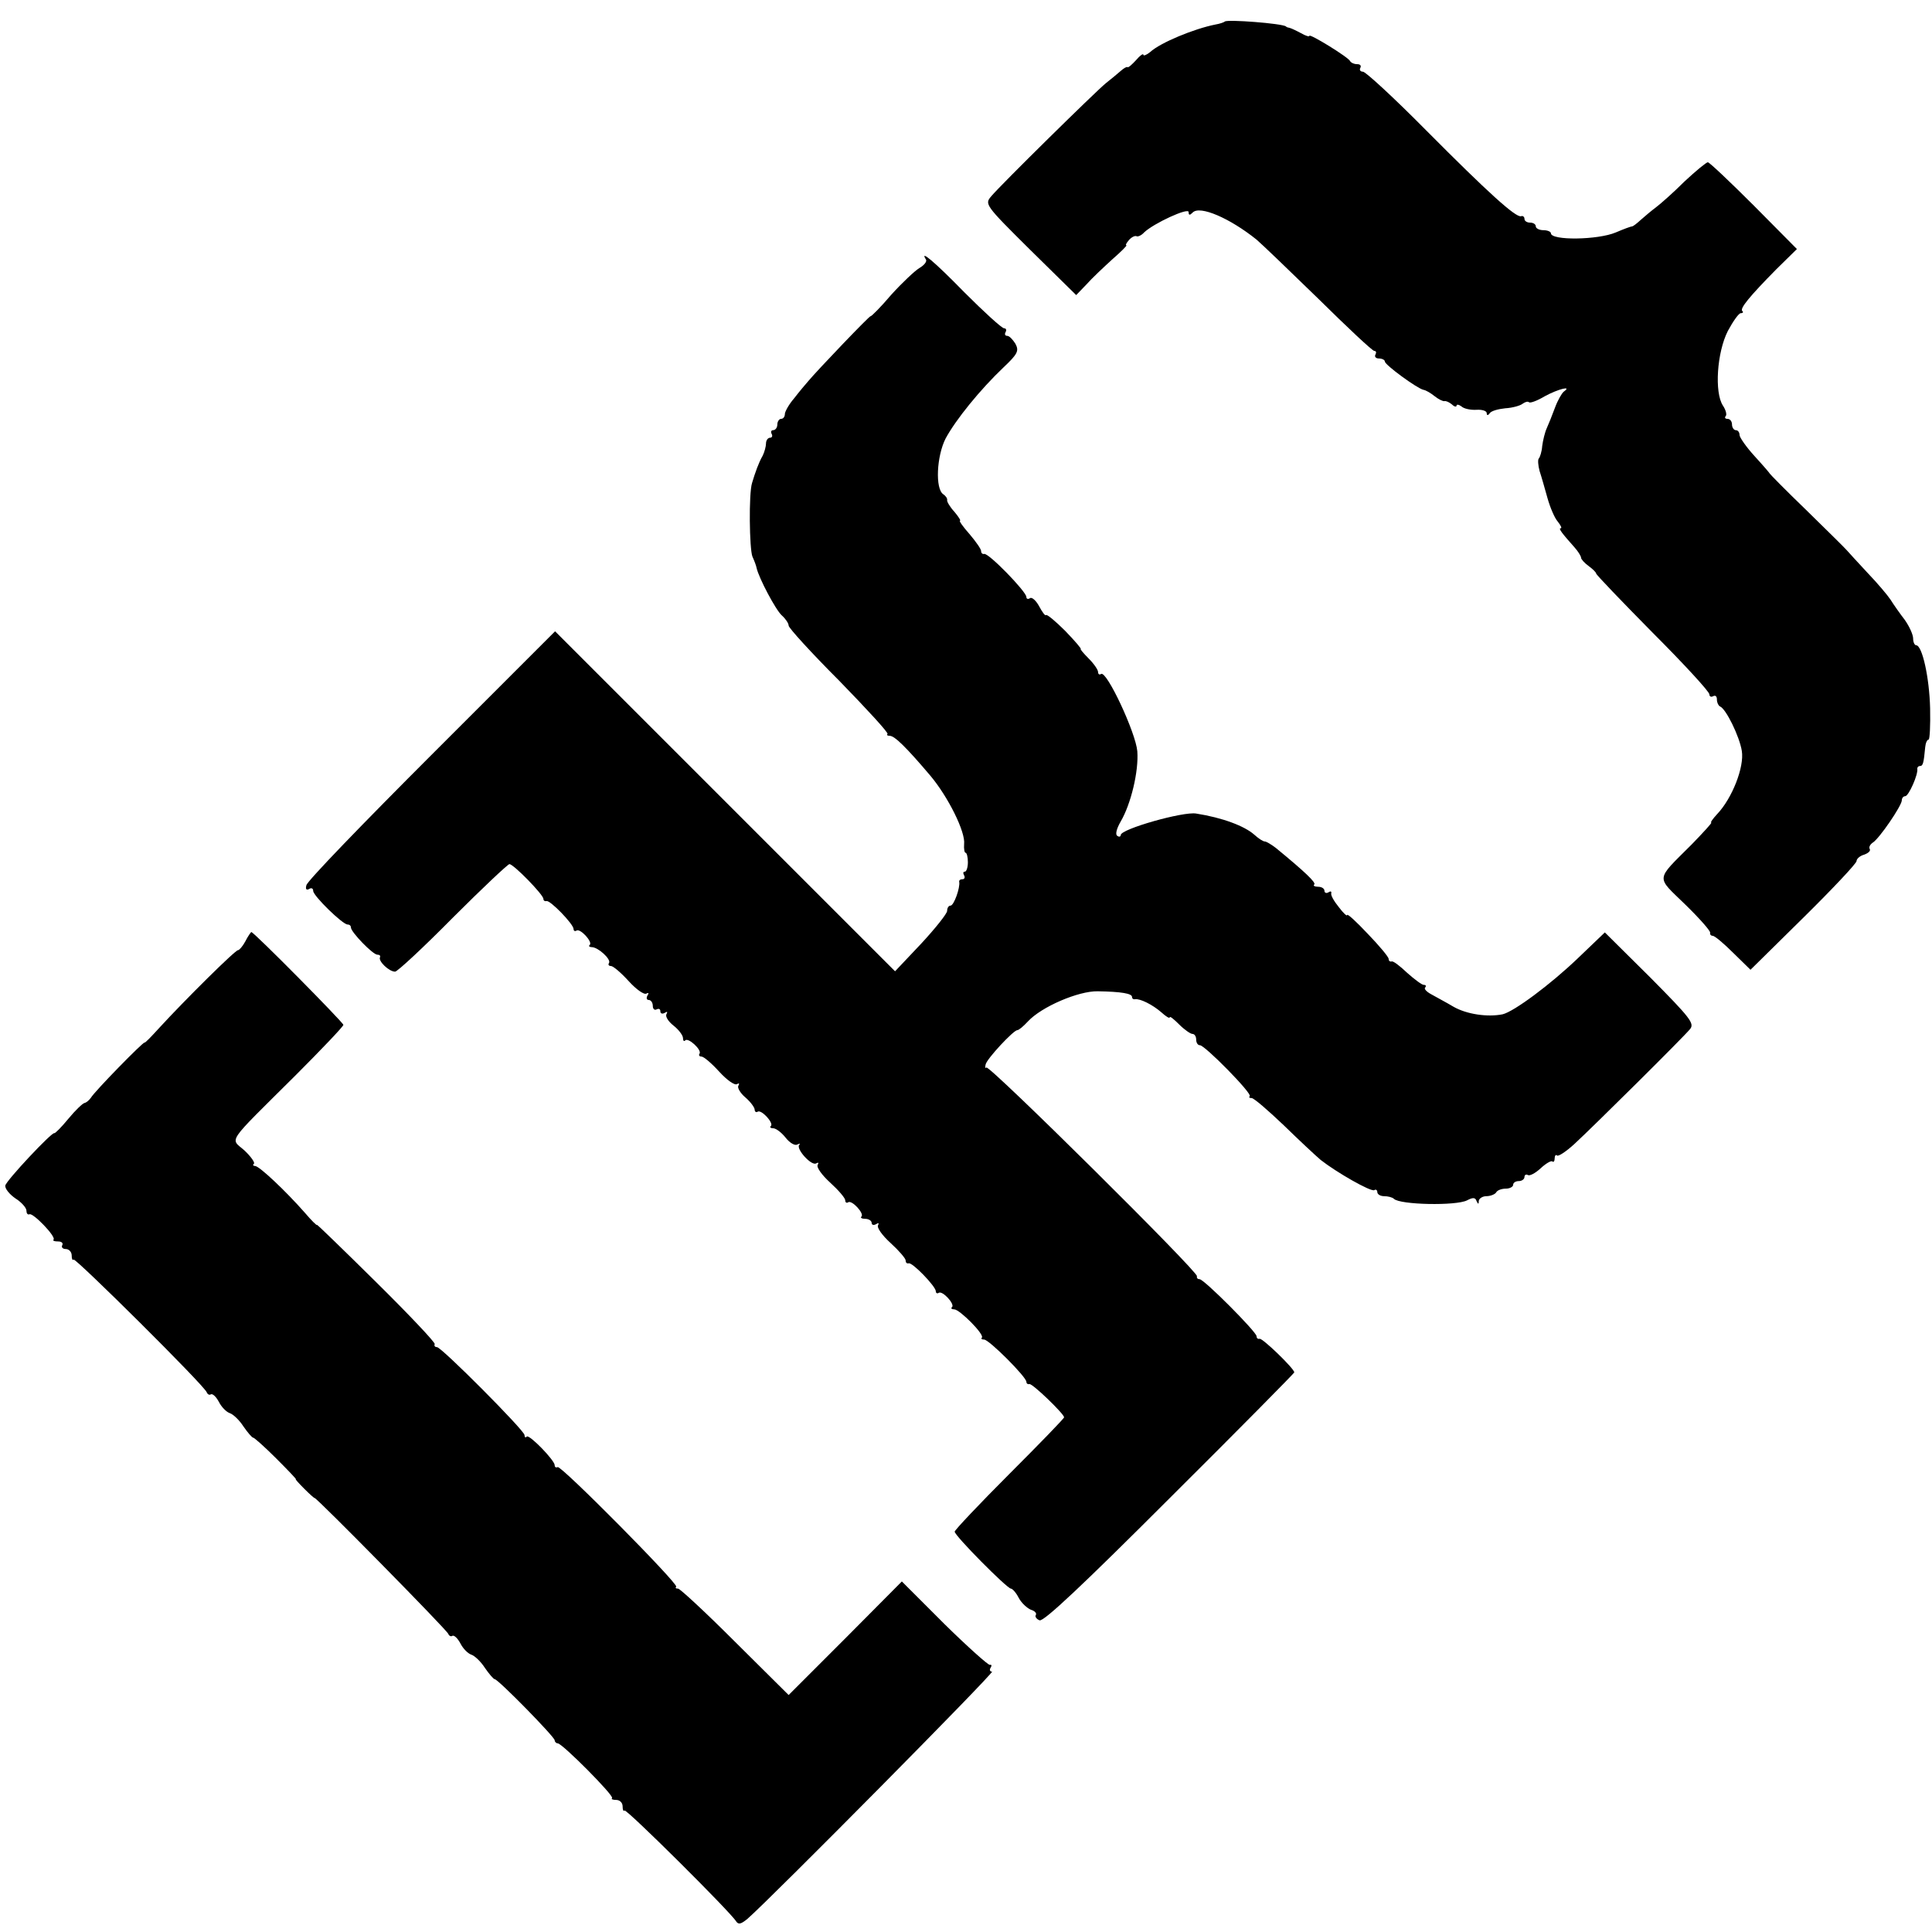 <?xml version="1.0" standalone="no"?>
<!DOCTYPE svg PUBLIC "-//W3C//DTD SVG 20010904//EN"
 "http://www.w3.org/TR/2001/REC-SVG-20010904/DTD/svg10.dtd">
<svg version="1.0" xmlns="http://www.w3.org/2000/svg"
 width="512pt" height="512pt" viewBox="0 0 512 512"
 preserveAspectRatio="xMidYMid meet">
<g transform="translate(0,512) scale(0.1,-0.1)"
fill="#000000" stroke="none">
<path d="M3246 5063 c-2 -2 -13 -6 -25 -8 -56 -11 -146 -48 -173 -73 -10 -8
-18 -11 -18 -7 0 4 -9 -2 -19 -14 -11 -12 -21 -21 -23 -19 -2 2 -10 -3 -18
-10 -8 -7 -26 -22 -40 -33 -30 -25 -278 -269 -303 -299 -18 -21 -17 -23 103
-142 l122 -120 27 28 c14 16 46 46 69 67 23 20 40 37 37 37 -3 0 0 6 7 14 7 8
16 12 20 10 3 -2 13 2 20 10 25 24 118 67 118 54 0 -9 3 -9 11 -1 19 19 98
-15 169 -72 13 -11 87 -82 164 -157 77 -76 143 -138 148 -138 5 0 6 -4 3 -10
-3 -5 1 -10 9 -10 9 0 16 -4 16 -8 0 -9 85 -71 102 -75 7 -1 20 -9 30 -17 10
-8 22 -14 26 -13 4 1 13 -3 20 -9 6 -6 12 -7 12 -3 0 4 6 3 13 -2 6 -6 24 -10
40 -9 15 1 27 -3 27 -9 0 -6 3 -7 8 0 4 6 22 11 41 13 19 1 40 7 46 12 7 5 14
7 17 4 3 -3 22 4 42 16 35 19 74 29 50 12 -5 -4 -16 -23 -23 -42 -7 -19 -17
-44 -22 -55 -5 -11 -10 -32 -12 -47 -1 -15 -6 -30 -9 -33 -3 -3 -2 -18 2 -33
5 -15 14 -47 21 -72 7 -25 19 -53 27 -62 8 -10 12 -18 8 -18 -7 0 4 -14 37
-51 9 -10 17 -23 17 -27 0 -4 9 -14 20 -22 11 -8 20 -17 20 -20 0 -3 68 -74
150 -157 83 -83 150 -156 150 -163 0 -6 5 -8 10 -5 6 3 10 0 10 -9 0 -8 4 -16
8 -18 16 -6 52 -80 58 -118 7 -43 -26 -126 -65 -167 -12 -13 -19 -23 -16 -23
3 0 -21 -26 -52 -58 -97 -97 -95 -83 -17 -159 38 -37 68 -71 66 -75 -1 -4 2
-8 7 -8 5 0 29 -20 54 -45 l46 -45 141 139 c77 76 140 143 140 149 0 6 9 14
20 17 11 4 18 10 15 15 -3 5 1 12 8 17 17 10 77 98 77 112 0 6 4 11 9 11 9 0
35 58 32 73 0 4 3 7 7 7 8 0 10 7 14 50 1 11 5 20 9 20 3 0 5 37 4 83 -2 82
-21 167 -37 167 -4 0 -8 8 -8 18 0 10 -10 32 -22 49 -13 17 -30 41 -38 54 -8
12 -35 44 -60 70 -25 27 -50 54 -56 61 -6 7 -55 55 -108 107 -53 51 -96 95
-96 96 0 1 -18 22 -40 46 -22 24 -40 50 -40 56 0 7 -4 13 -10 13 -5 0 -10 7
-10 15 0 8 -5 15 -12 15 -6 0 -8 3 -5 7 4 3 1 16 -7 28 -23 35 -16 141 13 198
14 26 29 47 34 47 6 0 8 3 4 6 -6 7 18 37 91 111 l54 53 -114 115 c-63 63
-118 115 -122 115 -4 0 -32 -23 -62 -51 -29 -29 -63 -59 -75 -68 -12 -9 -30
-24 -40 -33 -11 -10 -21 -18 -24 -18 -3 0 -22 -7 -43 -16 -47 -20 -172 -22
-172 -2 0 4 -9 8 -20 8 -11 0 -20 5 -20 10 0 6 -7 10 -15 10 -8 0 -15 4 -15
10 0 5 -4 9 -9 7 -14 -4 -87 62 -251 227 -85 86 -161 156 -168 156 -7 0 -10 5
-7 10 3 6 0 10 -9 10 -8 0 -16 4 -18 8 -4 10 -108 74 -108 67 0 -3 -10 0 -22
7 -13 7 -26 13 -30 14 -5 1 -9 2 -10 4 -11 8 -155 19 -162 13z"/>
<path d="M2454 4432 c3 -5 -5 -15 -17 -22 -12 -7 -46 -39 -75 -71 -28 -33 -53
-58 -55 -57 -2 2 -139 -141 -165 -172 -7 -8 -24 -28 -37 -45 -14 -16 -25 -36
-25 -42 0 -7 -4 -13 -10 -13 -5 0 -10 -7 -10 -15 0 -8 -5 -15 -11 -15 -5 0 -7
-4 -4 -10 3 -5 1 -10 -4 -10 -6 0 -11 -7 -11 -15 0 -8 -4 -23 -9 -33 -10 -17
-20 -45 -28 -72 -9 -28 -7 -175 1 -195 5 -11 10 -24 11 -30 6 -27 51 -112 67
-126 10 -9 18 -21 18 -27 0 -6 60 -72 134 -146 73 -75 131 -138 128 -141 -3
-3 0 -5 6 -5 13 0 45 -32 107 -105 48 -57 94 -150 90 -182 -1 -13 1 -23 4 -23
3 0 6 -11 6 -25 0 -14 -4 -25 -8 -25 -5 0 -5 -4 -2 -10 3 -5 1 -10 -4 -10 -6
0 -10 -3 -9 -7 3 -15 -14 -63 -23 -63 -5 0 -9 -6 -9 -14 0 -7 -31 -46 -69 -87
l-69 -73 -451 451 -450 450 -328 -328 c-180 -180 -330 -335 -331 -345 -3 -10
0 -14 7 -10 6 4 11 2 11 -5 0 -13 78 -89 91 -89 5 0 9 -3 9 -8 0 -12 58 -72
70 -72 6 0 9 -3 7 -7 -5 -10 24 -38 40 -38 6 0 75 64 153 143 78 78 146 142
150 142 11 0 90 -81 90 -92 0 -4 3 -7 8 -6 9 4 72 -61 72 -74 0 -5 4 -7 8 -4
10 6 43 -30 35 -38 -4 -3 -1 -6 5 -6 17 0 52 -32 46 -42 -3 -4 -1 -8 5 -8 6 0
27 -18 47 -40 20 -22 41 -37 47 -33 6 3 7 1 3 -5 -4 -7 -2 -12 3 -12 6 0 11
-7 11 -16 0 -8 5 -12 10 -9 6 3 10 1 10 -5 0 -6 5 -8 12 -4 6 4 8 3 4 -4 -3
-6 5 -19 19 -30 14 -11 25 -26 25 -33 0 -7 3 -10 6 -6 8 8 44 -25 38 -35 -3
-4 -1 -8 5 -8 6 0 27 -18 47 -40 20 -22 41 -37 47 -33 6 3 7 2 4 -4 -4 -5 5
-20 18 -31 14 -12 25 -27 25 -33 0 -5 4 -8 8 -5 10 6 43 -30 35 -38 -4 -3 -1
-6 6 -6 7 0 22 -11 33 -25 11 -14 25 -22 31 -18 7 3 9 3 5 -1 -9 -11 33 -57
45 -49 6 3 7 2 4 -4 -4 -6 11 -27 33 -47 22 -20 40 -41 40 -47 0 -6 4 -8 8 -5
10 6 43 -30 35 -38 -4 -3 1 -6 10 -6 9 0 17 -5 17 -11 0 -5 5 -7 12 -3 6 4 8
3 5 -3 -4 -6 11 -27 33 -47 22 -20 40 -41 40 -46 0 -6 3 -9 8 -8 9 4 72 -61
72 -74 0 -5 4 -7 8 -4 10 6 43 -30 35 -38 -4 -3 -1 -6 6 -6 14 0 81 -67 73
-75 -3 -3 0 -5 6 -5 13 0 112 -99 112 -112 0 -4 3 -7 8 -6 7 3 92 -79 92 -88
0 -3 -65 -70 -145 -150 -80 -80 -145 -149 -145 -153 0 -11 139 -151 149 -151
4 0 14 -11 21 -25 7 -13 22 -27 32 -31 10 -3 16 -9 13 -14 -3 -4 2 -11 10 -14
11 -4 115 94 345 324 182 181 330 331 330 333 0 10 -85 92 -92 89 -5 -1 -8 2
-8 7 0 11 -139 151 -151 151 -5 0 -8 3 -7 8 4 11 -550 560 -558 553 -3 -3 -4
0 -2 8 3 15 74 91 84 91 4 0 16 10 28 23 36 39 134 81 185 80 63 -1 91 -6 91
-15 0 -4 3 -7 8 -6 13 2 46 -14 70 -35 12 -11 22 -17 22 -13 0 4 11 -5 25 -19
14 -14 30 -25 35 -25 6 0 10 -7 10 -15 0 -8 4 -15 10 -15 13 0 139 -128 132
-135 -3 -3 -1 -5 5 -5 6 0 44 -33 85 -72 41 -40 85 -81 98 -92 42 -33 133 -85
142 -80 4 3 8 0 8 -5 0 -6 8 -11 18 -11 10 0 22 -3 26 -7 16 -16 165 -19 194
-4 15 8 22 8 25 -2 4 -9 6 -9 6 1 1 6 10 12 20 12 11 0 23 5 26 10 3 6 15 10
26 10 10 0 19 5 19 10 0 6 7 10 15 10 8 0 15 5 15 11 0 5 4 8 9 5 5 -3 20 5
34 18 14 13 28 21 31 18 3 -3 6 1 6 8 0 7 3 11 6 8 3 -4 24 10 46 30 53 49
289 283 307 305 12 15 0 30 -106 137 l-120 119 -71 -68 c-73 -70 -170 -142
-200 -149 -40 -8 -95 0 -130 20 -20 12 -47 26 -59 33 -13 7 -20 15 -16 18 3 4
2 7 -4 7 -5 0 -25 15 -44 32 -19 18 -37 32 -41 30 -5 -1 -8 2 -8 7 0 5 -25 35
-55 66 -30 32 -55 55 -55 50 0 -4 -10 5 -22 21 -13 16 -22 32 -20 37 1 5 -2 6
-8 2 -5 -3 -10 -1 -10 4 0 6 -7 11 -17 11 -9 0 -14 3 -10 6 5 5 -24 33 -102
97 -12 9 -25 17 -29 17 -5 0 -17 8 -28 18 -26 23 -84 45 -154 56 -34 6 -200
-41 -200 -57 0 -4 -4 -6 -9 -2 -6 3 -2 19 9 38 27 46 48 133 44 186 -4 49 -81
214 -96 205 -4 -3 -8 -1 -8 5 0 6 -11 22 -25 36 -14 14 -23 25 -21 25 3 0 -15
21 -41 48 -26 26 -49 45 -51 42 -2 -3 -10 8 -18 23 -8 15 -19 25 -24 22 -6 -4
-10 -2 -10 3 0 14 -101 118 -112 114 -4 -1 -8 2 -8 8 0 5 -14 25 -31 45 -17
19 -28 35 -25 35 3 0 -4 11 -15 24 -12 13 -20 27 -19 31 1 4 -4 11 -10 15 -22
14 -18 101 6 148 27 50 91 129 153 188 38 36 42 44 32 63 -7 11 -16 21 -22 21
-6 0 -7 5 -4 10 3 6 1 10 -4 10 -6 0 -53 43 -105 95 -81 83 -120 115 -102 87z"/>
<path d="M650 2625 c-7 -13 -16 -23 -19 -23 -6 2 -142 -133 -208 -205 -21 -23
-38 -41 -40 -40 -3 3 -133 -130 -142 -146 -5 -7 -12 -13 -17 -14 -5 -1 -24
-19 -43 -42 -18 -22 -35 -39 -37 -38 -6 4 -128 -126 -130 -139 -1 -8 11 -23
27 -34 16 -10 29 -25 29 -32 0 -7 3 -12 8 -10 9 5 71 -59 64 -67 -3 -3 2 -5
12 -5 9 0 14 -4 11 -10 -3 -5 1 -10 9 -10 9 0 16 -8 16 -17 0 -9 2 -14 5 -11
5 5 348 -335 353 -352 2 -5 7 -8 11 -5 5 2 14 -7 21 -20 7 -14 20 -27 29 -30
9 -3 25 -18 36 -35 11 -16 23 -30 26 -30 3 0 31 -25 61 -55 30 -30 54 -55 52
-55 -2 0 8 -11 22 -25 14 -14 26 -25 28 -25 6 0 351 -350 354 -360 2 -5 7 -8
11 -5 5 2 14 -7 21 -20 7 -14 20 -27 29 -30 9 -3 25 -18 36 -35 11 -16 23 -30
26 -30 9 0 159 -153 159 -162 0 -4 4 -8 8 -8 12 0 150 -139 144 -145 -3 -3 2
-5 11 -5 9 0 17 -7 17 -17 0 -9 2 -14 5 -11 5 5 280 -268 296 -294 6 -9 13 -7
30 7 66 58 657 655 648 655 -6 0 -7 5 -4 10 4 6 3 9 -2 8 -4 -1 -59 48 -121
109 l-112 112 -150 -151 -150 -150 -142 141 c-78 78 -146 141 -151 141 -6 0
-8 2 -5 5 7 7 -305 322 -314 317 -5 -2 -8 0 -8 5 0 13 -67 82 -74 76 -3 -4 -6
-2 -6 4 0 12 -220 233 -232 233 -5 0 -8 3 -6 8 2 4 -67 77 -154 163 -87 86
-158 155 -158 153 0 -3 -15 12 -32 32 -51 58 -121 124 -132 124 -5 0 -7 3 -3
6 3 3 -8 19 -25 35 -38 34 -52 13 135 199 70 70 127 130 127 134 0 6 -237 246
-244 246 -1 0 -9 -11 -16 -25z"/>
</g>
</svg>

